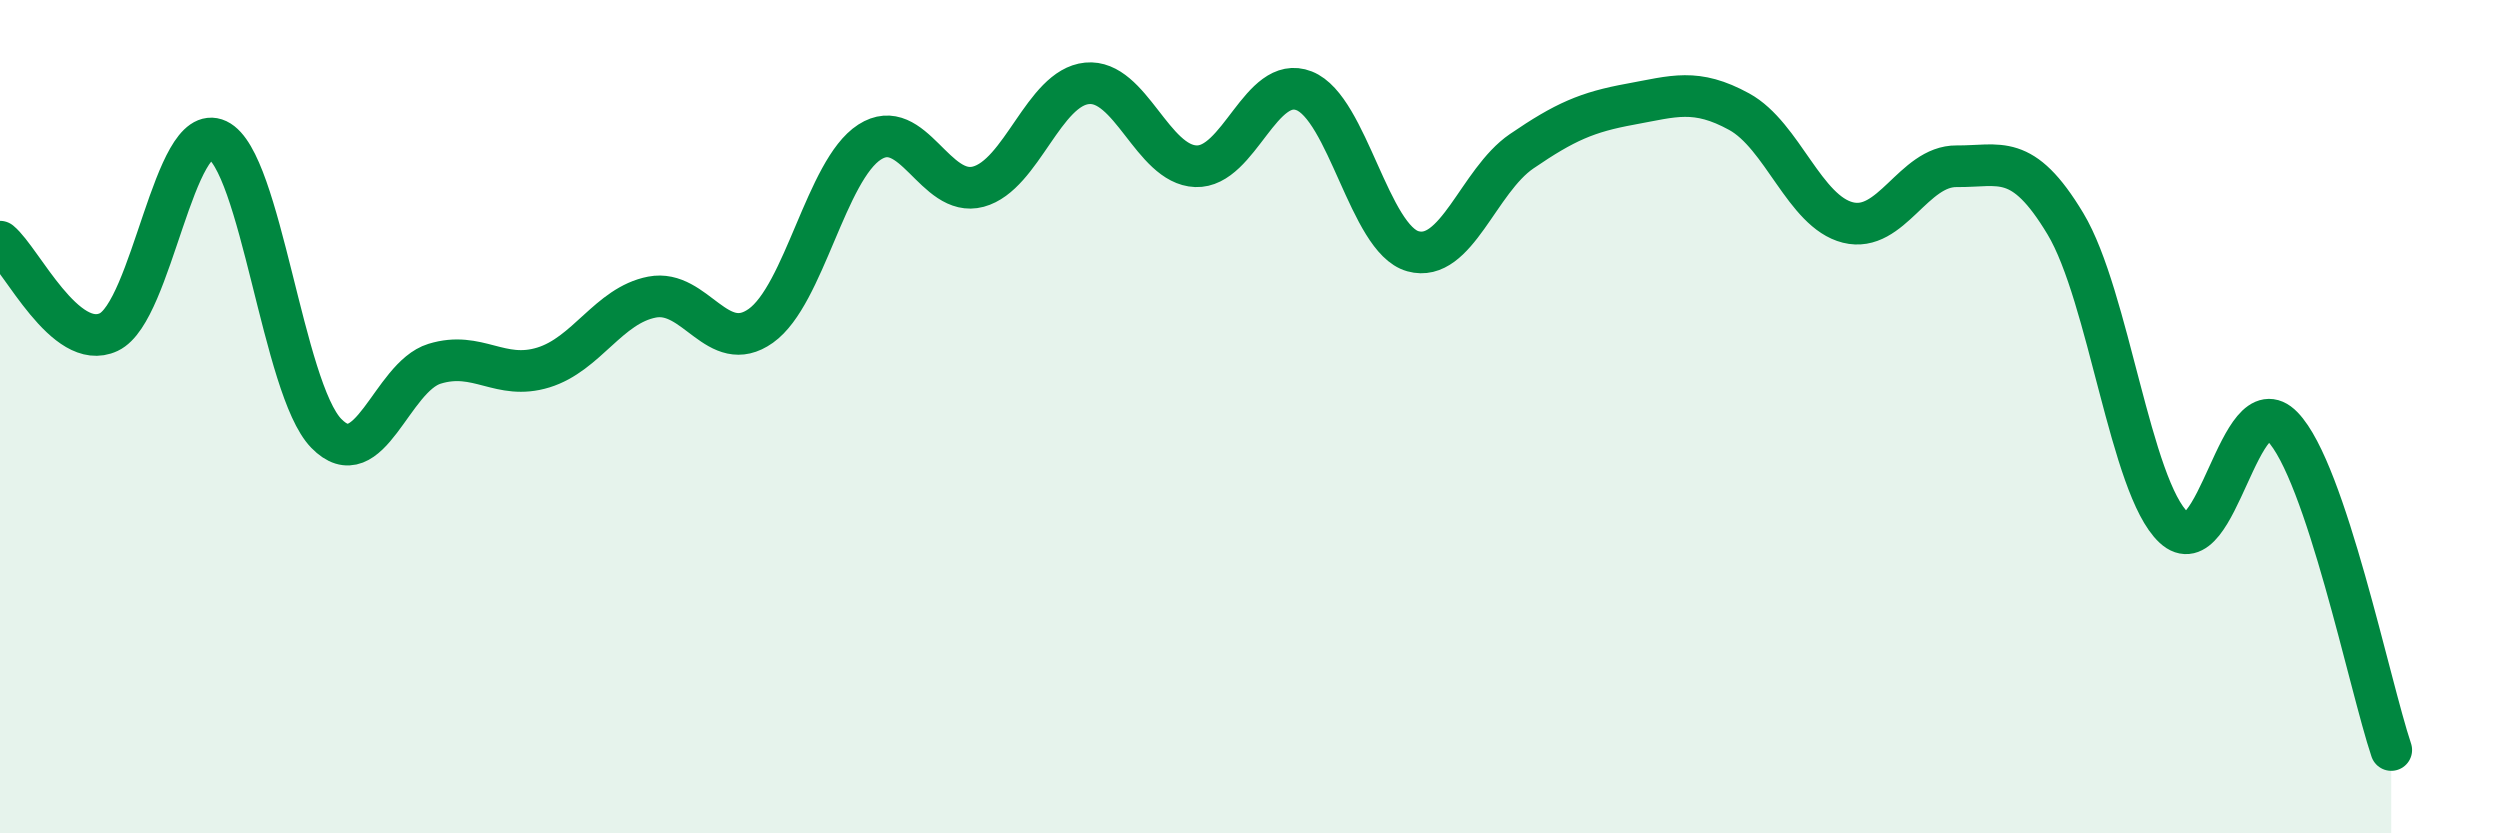 
    <svg width="60" height="20" viewBox="0 0 60 20" xmlns="http://www.w3.org/2000/svg">
      <path
        d="M 0,5.8 C 0.52,6.23 1.57,8.46 2.61,7.97 C 3.65,7.48 4.18,2.87 5.22,3.36 C 6.26,3.85 6.79,9.33 7.83,10.4 C 8.87,11.47 9.39,9.05 10.43,8.73 C 11.47,8.41 12,9.14 13.04,8.82 C 14.08,8.5 14.61,7.33 15.65,7.13 C 16.69,6.93 17.22,8.56 18.26,7.82 C 19.3,7.08 19.83,4.08 20.87,3.41 C 21.91,2.74 22.44,4.76 23.48,4.48 C 24.52,4.2 25.05,2.1 26.09,2 C 27.13,1.9 27.66,3.95 28.7,3.99 C 29.74,4.03 30.26,1.77 31.3,2.18 C 32.34,2.59 32.87,5.74 33.91,6.03 C 34.95,6.32 35.48,4.34 36.52,3.63 C 37.56,2.92 38.09,2.69 39.13,2.5 C 40.17,2.31 40.7,2.11 41.74,2.68 C 42.78,3.25 43.31,5.08 44.35,5.34 C 45.39,5.6 45.92,3.98 46.96,3.99 C 48,4 48.53,3.64 49.57,5.37 C 50.61,7.1 51.13,11.69 52.17,12.66 C 53.21,13.63 53.74,9.17 54.78,10.24 C 55.82,11.31 56.87,16.45 57.39,18L57.39 20L0 20Z"
        fill="#008740"
        opacity="0.1"
        stroke-linecap="round"
        stroke-linejoin="round"
      />
      <path
        d="M 0,5.8 C 0.52,6.23 1.57,8.46 2.61,7.97 C 3.65,7.48 4.18,2.87 5.22,3.36 C 6.26,3.85 6.79,9.33 7.83,10.4 C 8.87,11.47 9.39,9.05 10.43,8.73 C 11.47,8.41 12,9.14 13.04,8.82 C 14.08,8.5 14.61,7.33 15.65,7.13 C 16.69,6.93 17.22,8.56 18.26,7.82 C 19.3,7.08 19.83,4.08 20.87,3.41 C 21.91,2.74 22.44,4.76 23.48,4.48 C 24.52,4.2 25.05,2.1 26.09,2 C 27.13,1.9 27.66,3.95 28.7,3.99 C 29.74,4.03 30.26,1.77 31.3,2.18 C 32.34,2.59 32.87,5.74 33.91,6.03 C 34.95,6.32 35.48,4.34 36.52,3.63 C 37.56,2.92 38.09,2.69 39.13,2.5 C 40.17,2.31 40.7,2.11 41.74,2.68 C 42.78,3.25 43.31,5.08 44.35,5.34 C 45.39,5.6 45.92,3.98 46.96,3.99 C 48,4 48.53,3.64 49.57,5.37 C 50.61,7.1 51.13,11.69 52.17,12.66 C 53.21,13.63 53.74,9.17 54.78,10.24 C 55.82,11.31 56.87,16.45 57.39,18"
        stroke="#008740"
        stroke-width="1"
        fill="none"
        stroke-linecap="round"
        stroke-linejoin="round"
      />
    </svg>
  